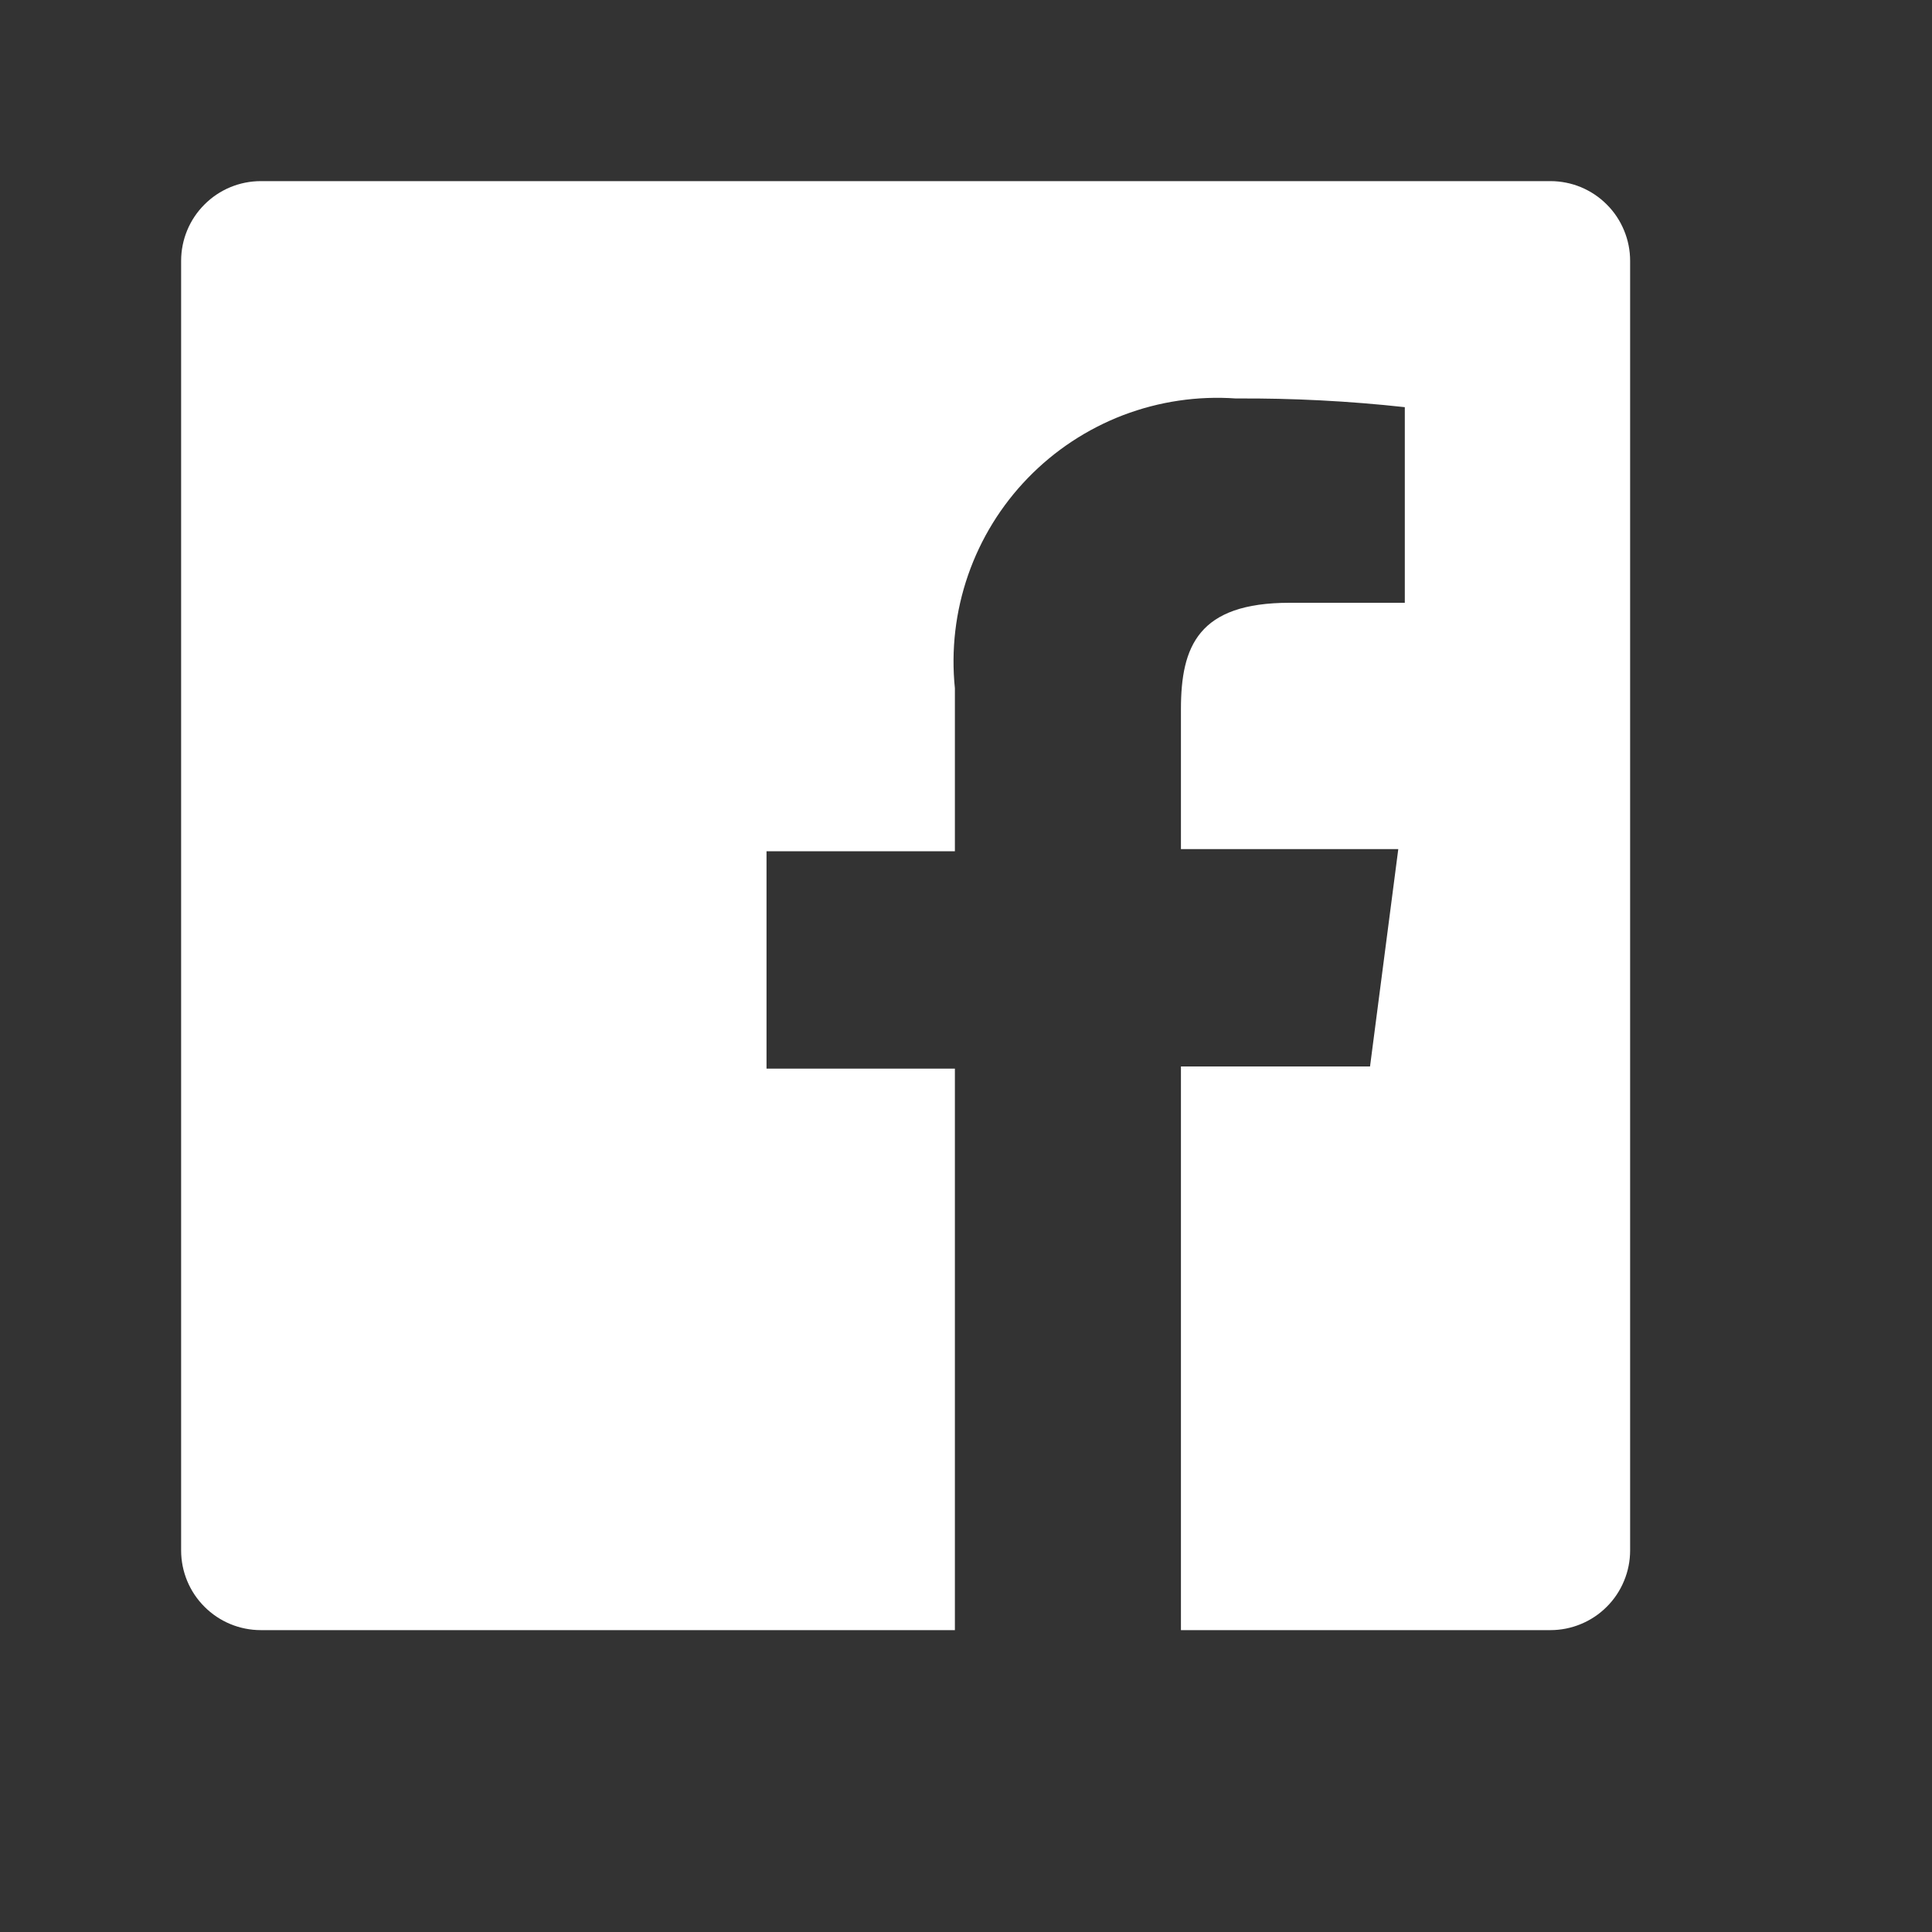 <svg width="32" height="32" viewBox="0 0 32 32" fill="none" xmlns="http://www.w3.org/2000/svg">
<rect x="0" y="0" width="32" height="32" fill="#333333" stroke="none"/>
<path d="M25.68 3H4.32C3.97 3 3.634 3.139 3.387 3.387C3.139 3.634 3 3.97 3 4.32V25.68C3 26.03 3.139 26.366 3.387 26.613C3.634 26.861 3.97 27 4.32 27H15.816V17.7H12.696V14.1H15.816V11.4C15.751 10.766 15.826 10.126 16.035 9.524C16.244 8.922 16.582 8.373 17.026 7.916C17.47 7.458 18.008 7.104 18.603 6.876C19.199 6.649 19.836 6.555 20.472 6.6C21.406 6.594 22.34 6.642 23.268 6.744V9.984H21.36C19.848 9.984 19.56 10.704 19.56 11.748V14.064H23.16L22.692 17.664H19.56V27H25.68C25.853 27 26.025 26.966 26.185 26.899C26.345 26.833 26.491 26.736 26.613 26.613C26.736 26.491 26.833 26.345 26.899 26.185C26.966 26.025 27 25.853 27 25.68V4.32C27 4.147 26.966 3.975 26.899 3.815C26.833 3.655 26.736 3.509 26.613 3.387C26.491 3.264 26.345 3.167 26.185 3.1C26.025 3.034 25.853 3 25.68 3Z" fill="white"/>
</svg>

